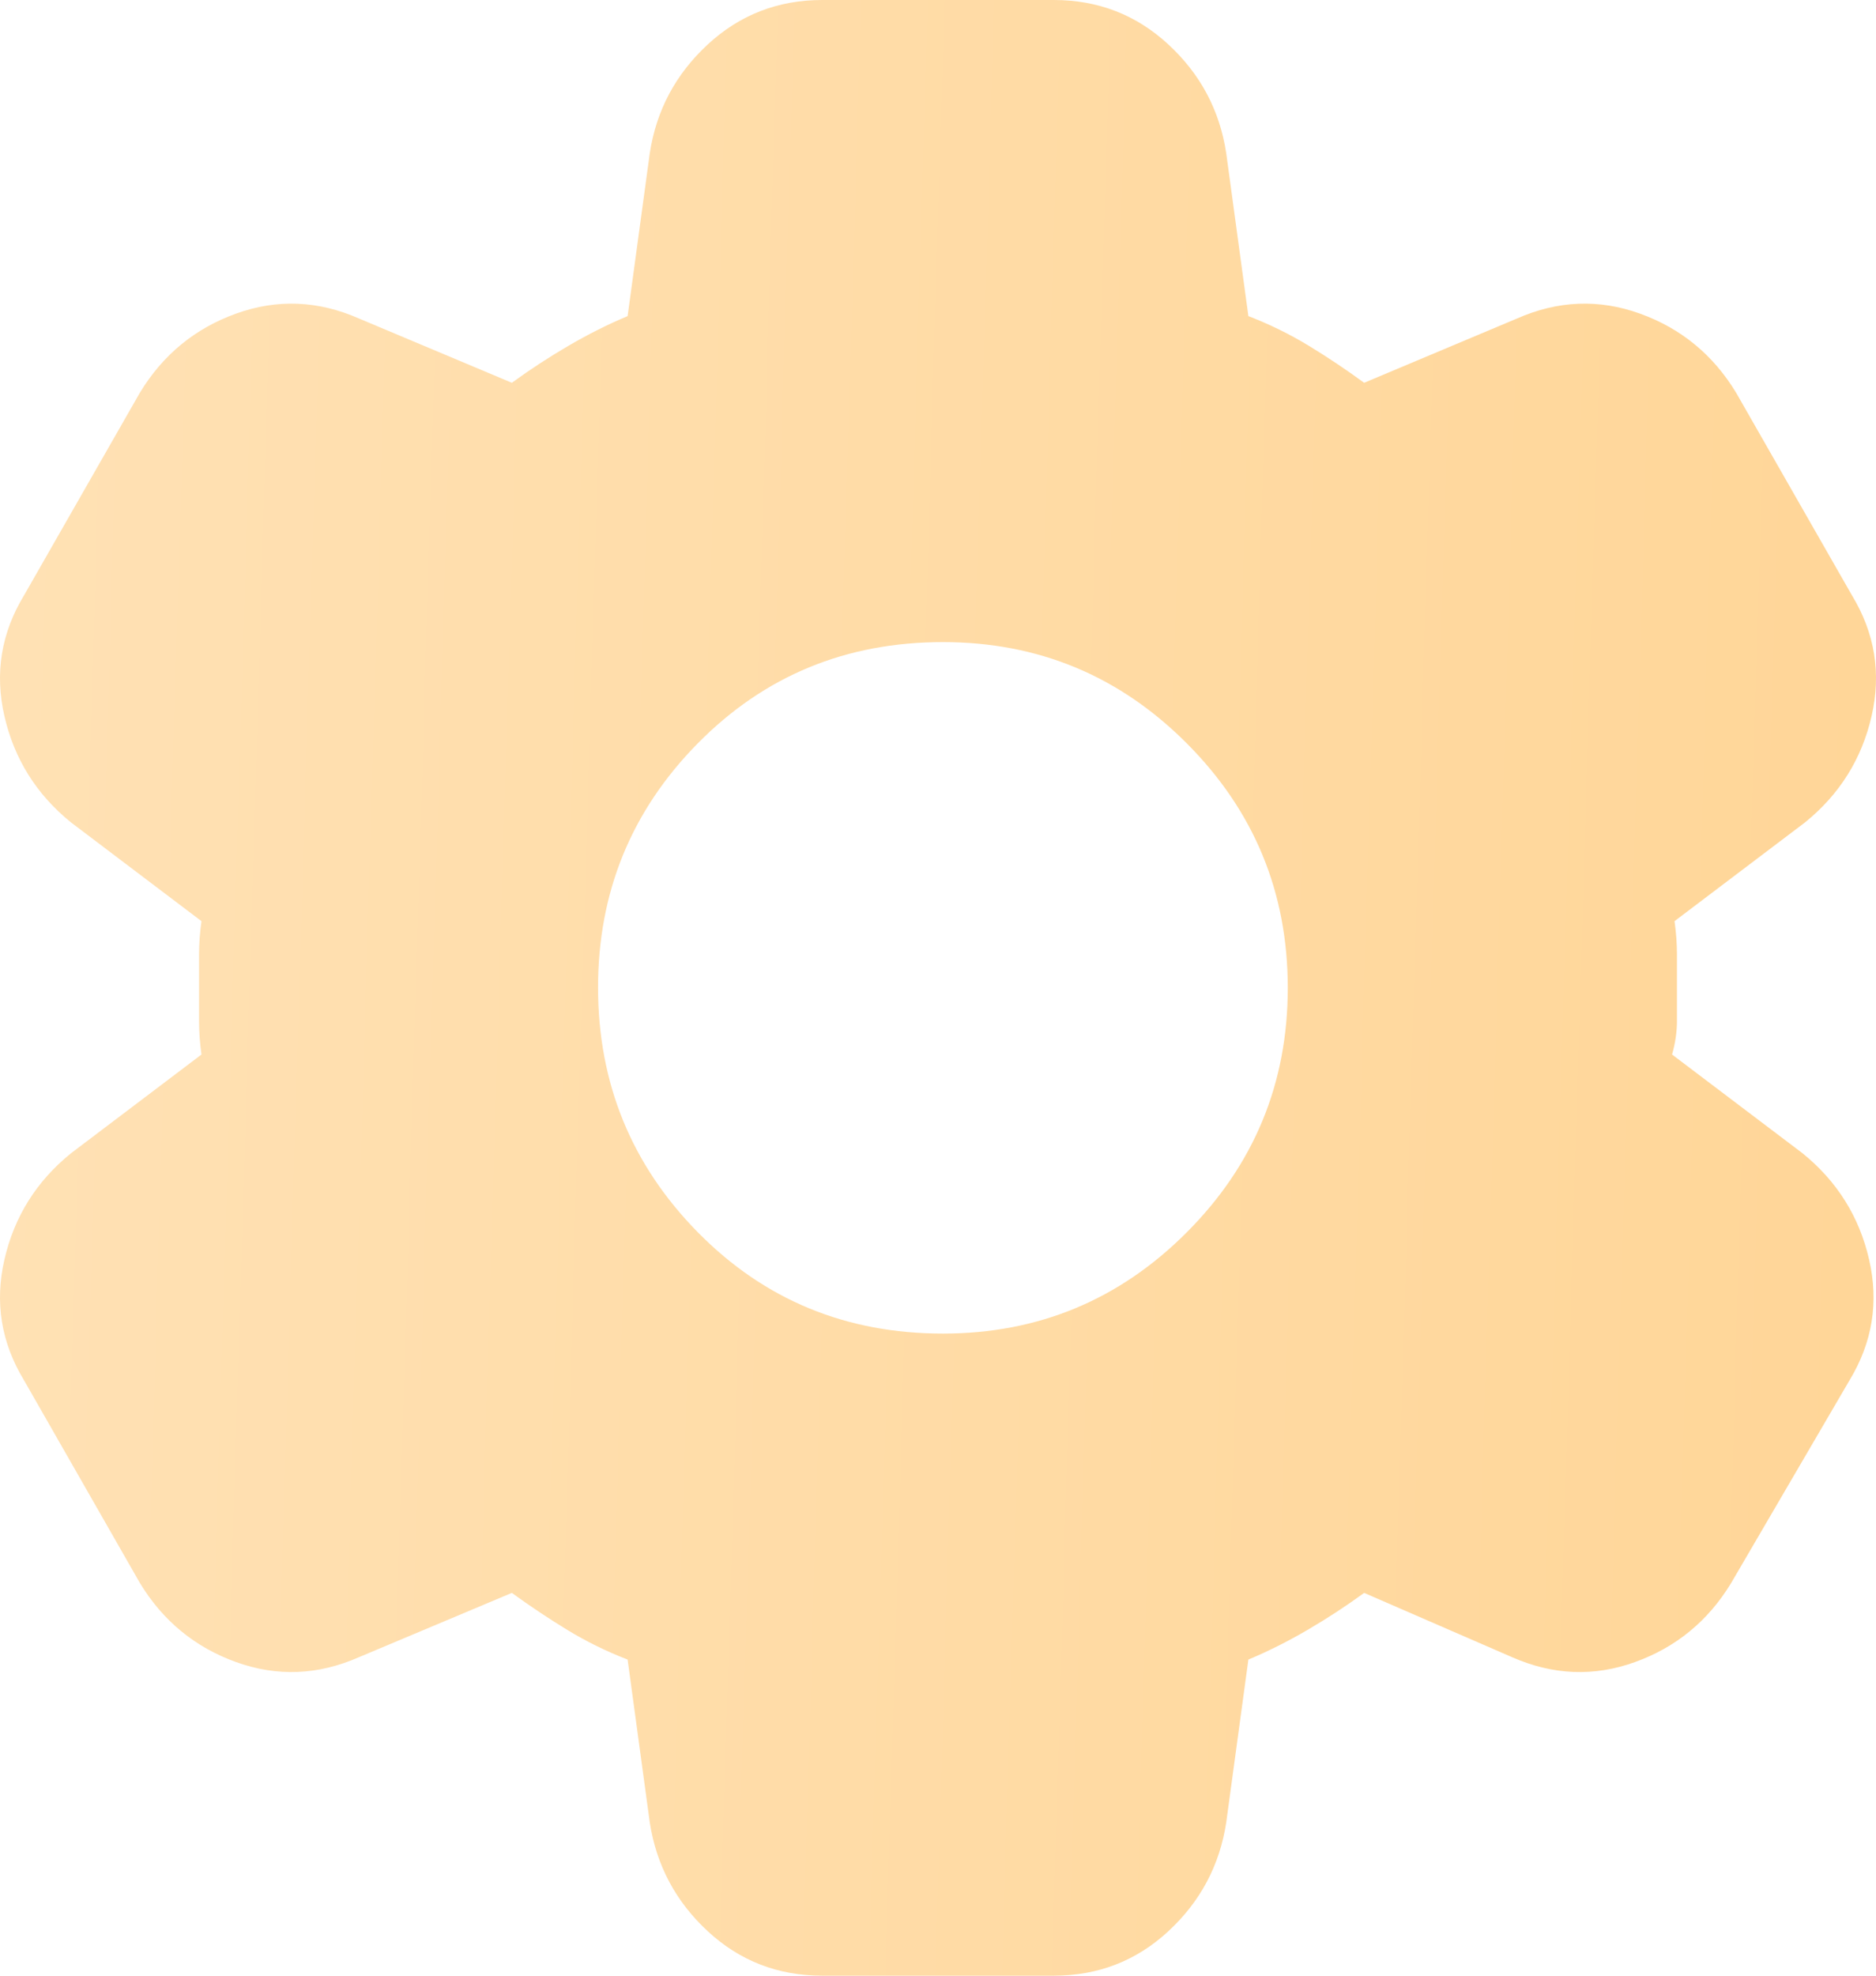 <?xml version="1.0" encoding="UTF-8"?> <svg xmlns="http://www.w3.org/2000/svg" width="38" height="40" viewBox="0 0 38 40" fill="none"><path d="M16.655 40C15.757 40 14.984 39.7 14.336 39.1C13.688 38.5 13.297 37.767 13.162 36.9L12.713 33.6C12.281 33.433 11.874 33.233 11.492 33C11.11 32.767 10.735 32.517 10.368 32.25L7.275 33.55C6.443 33.917 5.612 33.95 4.78 33.65C3.948 33.35 3.3 32.817 2.834 32.05L0.489 27.95C0.023 27.183 -0.11 26.367 0.09 25.5C0.289 24.633 0.738 23.917 1.437 23.35L4.081 21.35C4.048 21.117 4.032 20.891 4.032 20.674V19.324C4.032 19.108 4.048 18.883 4.081 18.65L1.437 16.65C0.738 16.083 0.289 15.367 0.09 14.5C-0.11 13.633 0.023 12.817 0.489 12.05L2.834 7.95C3.3 7.183 3.948 6.65 4.78 6.35C5.612 6.05 6.443 6.083 7.275 6.45L10.368 7.75C10.734 7.483 11.117 7.233 11.516 7C11.915 6.767 12.314 6.567 12.713 6.4L13.162 3.1C13.295 2.233 13.687 1.5 14.336 0.9C14.985 0.3 15.758 0 16.655 0H21.345C22.243 0 23.017 0.3 23.666 0.9C24.316 1.5 24.706 2.233 24.838 3.1L25.287 6.4C25.719 6.567 26.127 6.767 26.51 7C26.893 7.233 27.267 7.483 27.632 7.75L30.725 6.45C31.557 6.083 32.389 6.05 33.22 6.35C34.052 6.65 34.7 7.183 35.166 7.95L37.511 12.05C37.977 12.817 38.11 13.633 37.91 14.5C37.711 15.367 37.262 16.083 36.563 16.65L33.919 18.65C33.952 18.883 33.968 19.109 33.968 19.326V20.674C33.968 20.891 33.935 21.117 33.869 21.35L36.513 23.35C37.212 23.917 37.661 24.633 37.86 25.5C38.06 26.367 37.927 27.183 37.461 27.95L35.066 32.05C34.6 32.817 33.952 33.35 33.12 33.65C32.289 33.95 31.457 33.917 30.625 33.55L27.632 32.25C27.266 32.517 26.883 32.767 26.484 33C26.085 33.233 25.686 33.433 25.287 33.6L24.838 36.9C24.705 37.767 24.314 38.5 23.666 39.1C23.018 39.7 22.244 40 21.345 40H16.655ZM19.1 27C21.029 27 22.676 26.317 24.039 24.95C25.403 23.583 26.085 21.933 26.085 20C26.085 18.067 25.403 16.417 24.039 15.05C22.676 13.683 21.029 13 19.1 13C17.137 13 15.482 13.683 14.134 15.05C12.786 16.417 12.113 18.067 12.114 20C12.116 21.933 12.79 23.583 14.136 24.95C15.483 26.317 17.137 27 19.1 27Z" fill="url(#paint0_linear_143_3)"></path><defs><linearGradient id="paint0_linear_143_3" x1="-4.65165e-09" y1="20" x2="40.396" y2="21.208" gradientUnits="userSpaceOnUse"><stop stop-color="#FFE1B4"></stop><stop offset="1" stop-color="#FFD596"></stop></linearGradient></defs></svg> 